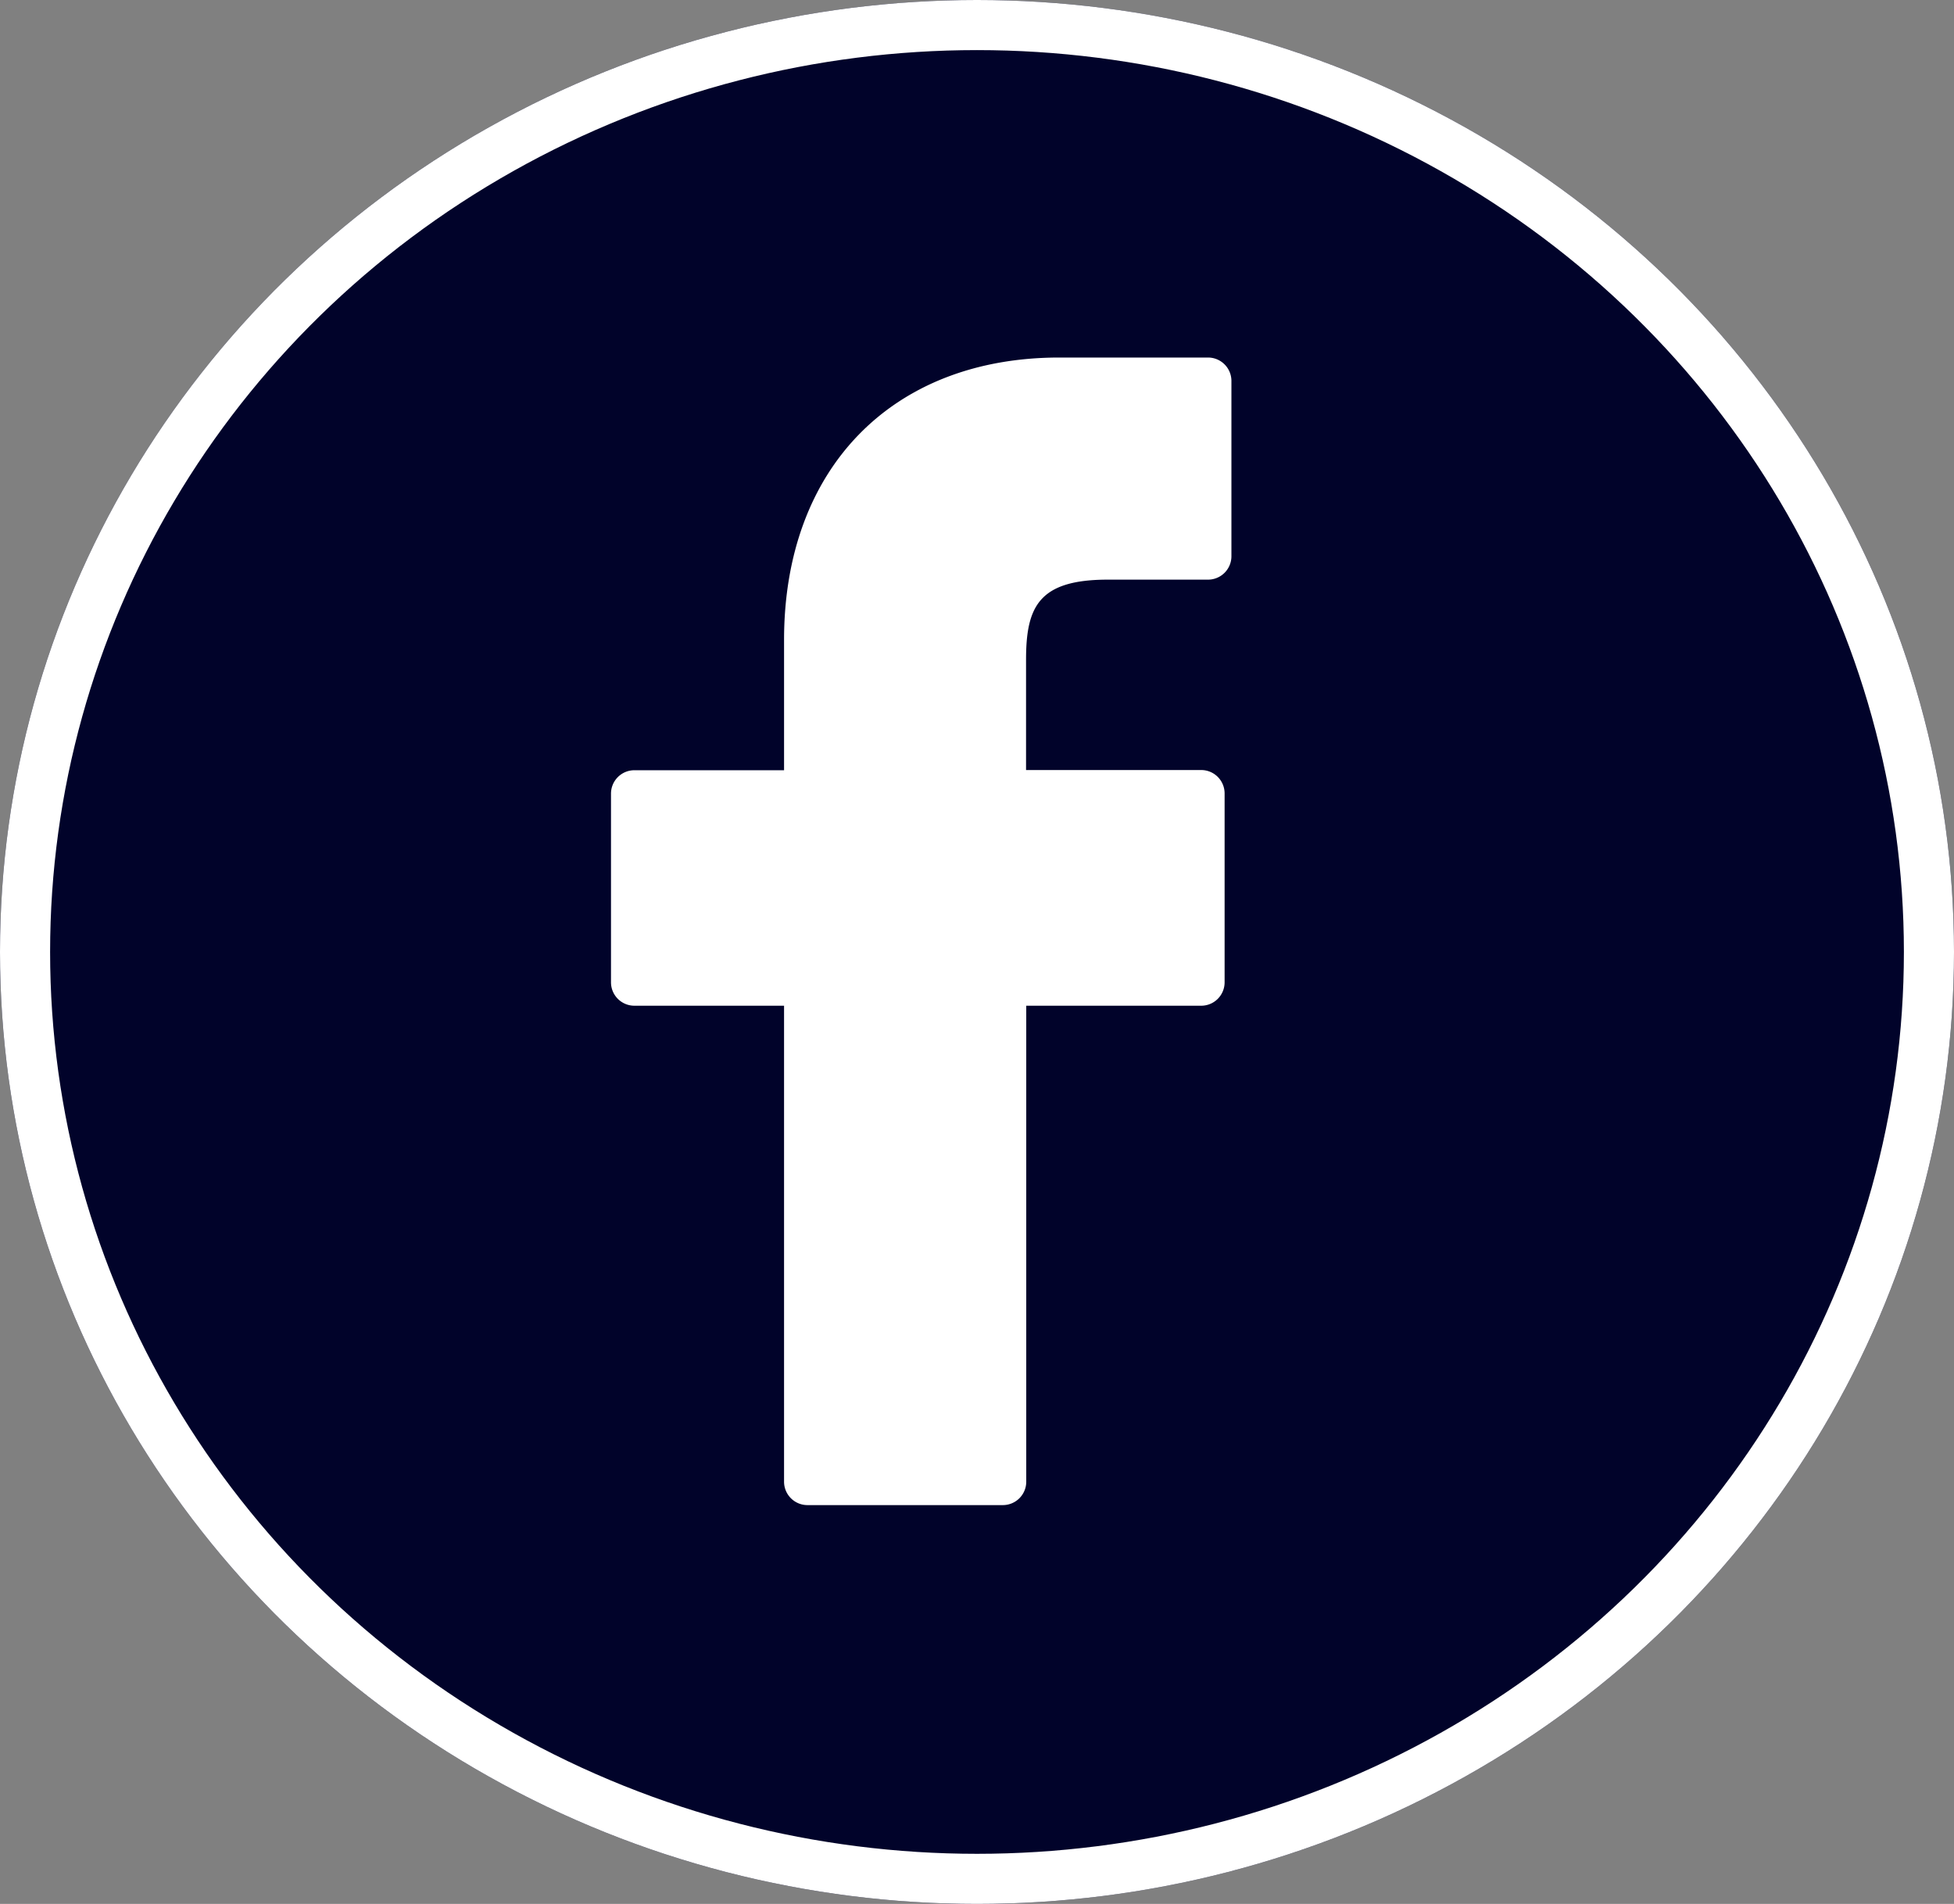 <svg xmlns="http://www.w3.org/2000/svg" width="39" height="38" viewBox="0 0 39 38">
  <rect x="0" y="0" width="39" height="38" fill="#808080" stroke="none"/>
  <g id="_1" data-name="1" transform="translate(0.004)">
    <g id="Ellipse_7" data-name="Ellipse 7" transform="translate(-0.004 0)" fill="#01032a" stroke="#fff" stroke-width="1">
      <ellipse cx="19.5" cy="19" rx="19.5" ry="19" stroke="none"/>
      <ellipse cx="19.5" cy="19" rx="19" ry="18.5" fill="none"/>
    </g>
    <g id="facebook-logo" transform="translate(12.191 7.136)">
      <path id="Path_3691" data-name="Path 3691" d="M33.995,0l-2.97,0c-3.337,0-5.494,2.213-5.494,5.637v2.6H22.544a.467.467,0,0,0-.467.467v3.766a.467.467,0,0,0,.467.467h2.987v9.5a.467.467,0,0,0,.467.467h3.9a.467.467,0,0,0,.467-.467v-9.5h3.492a.467.467,0,0,0,.467-.467V8.7a.467.467,0,0,0-.467-.467H30.361v-2.2c0-1.059.252-1.6,1.632-1.6h2a.467.467,0,0,0,.467-.467V.472A.467.467,0,0,0,33.995,0Z" transform="translate(-22.077)" fill="#fff"/>
    </g>
  </g>
</svg>
